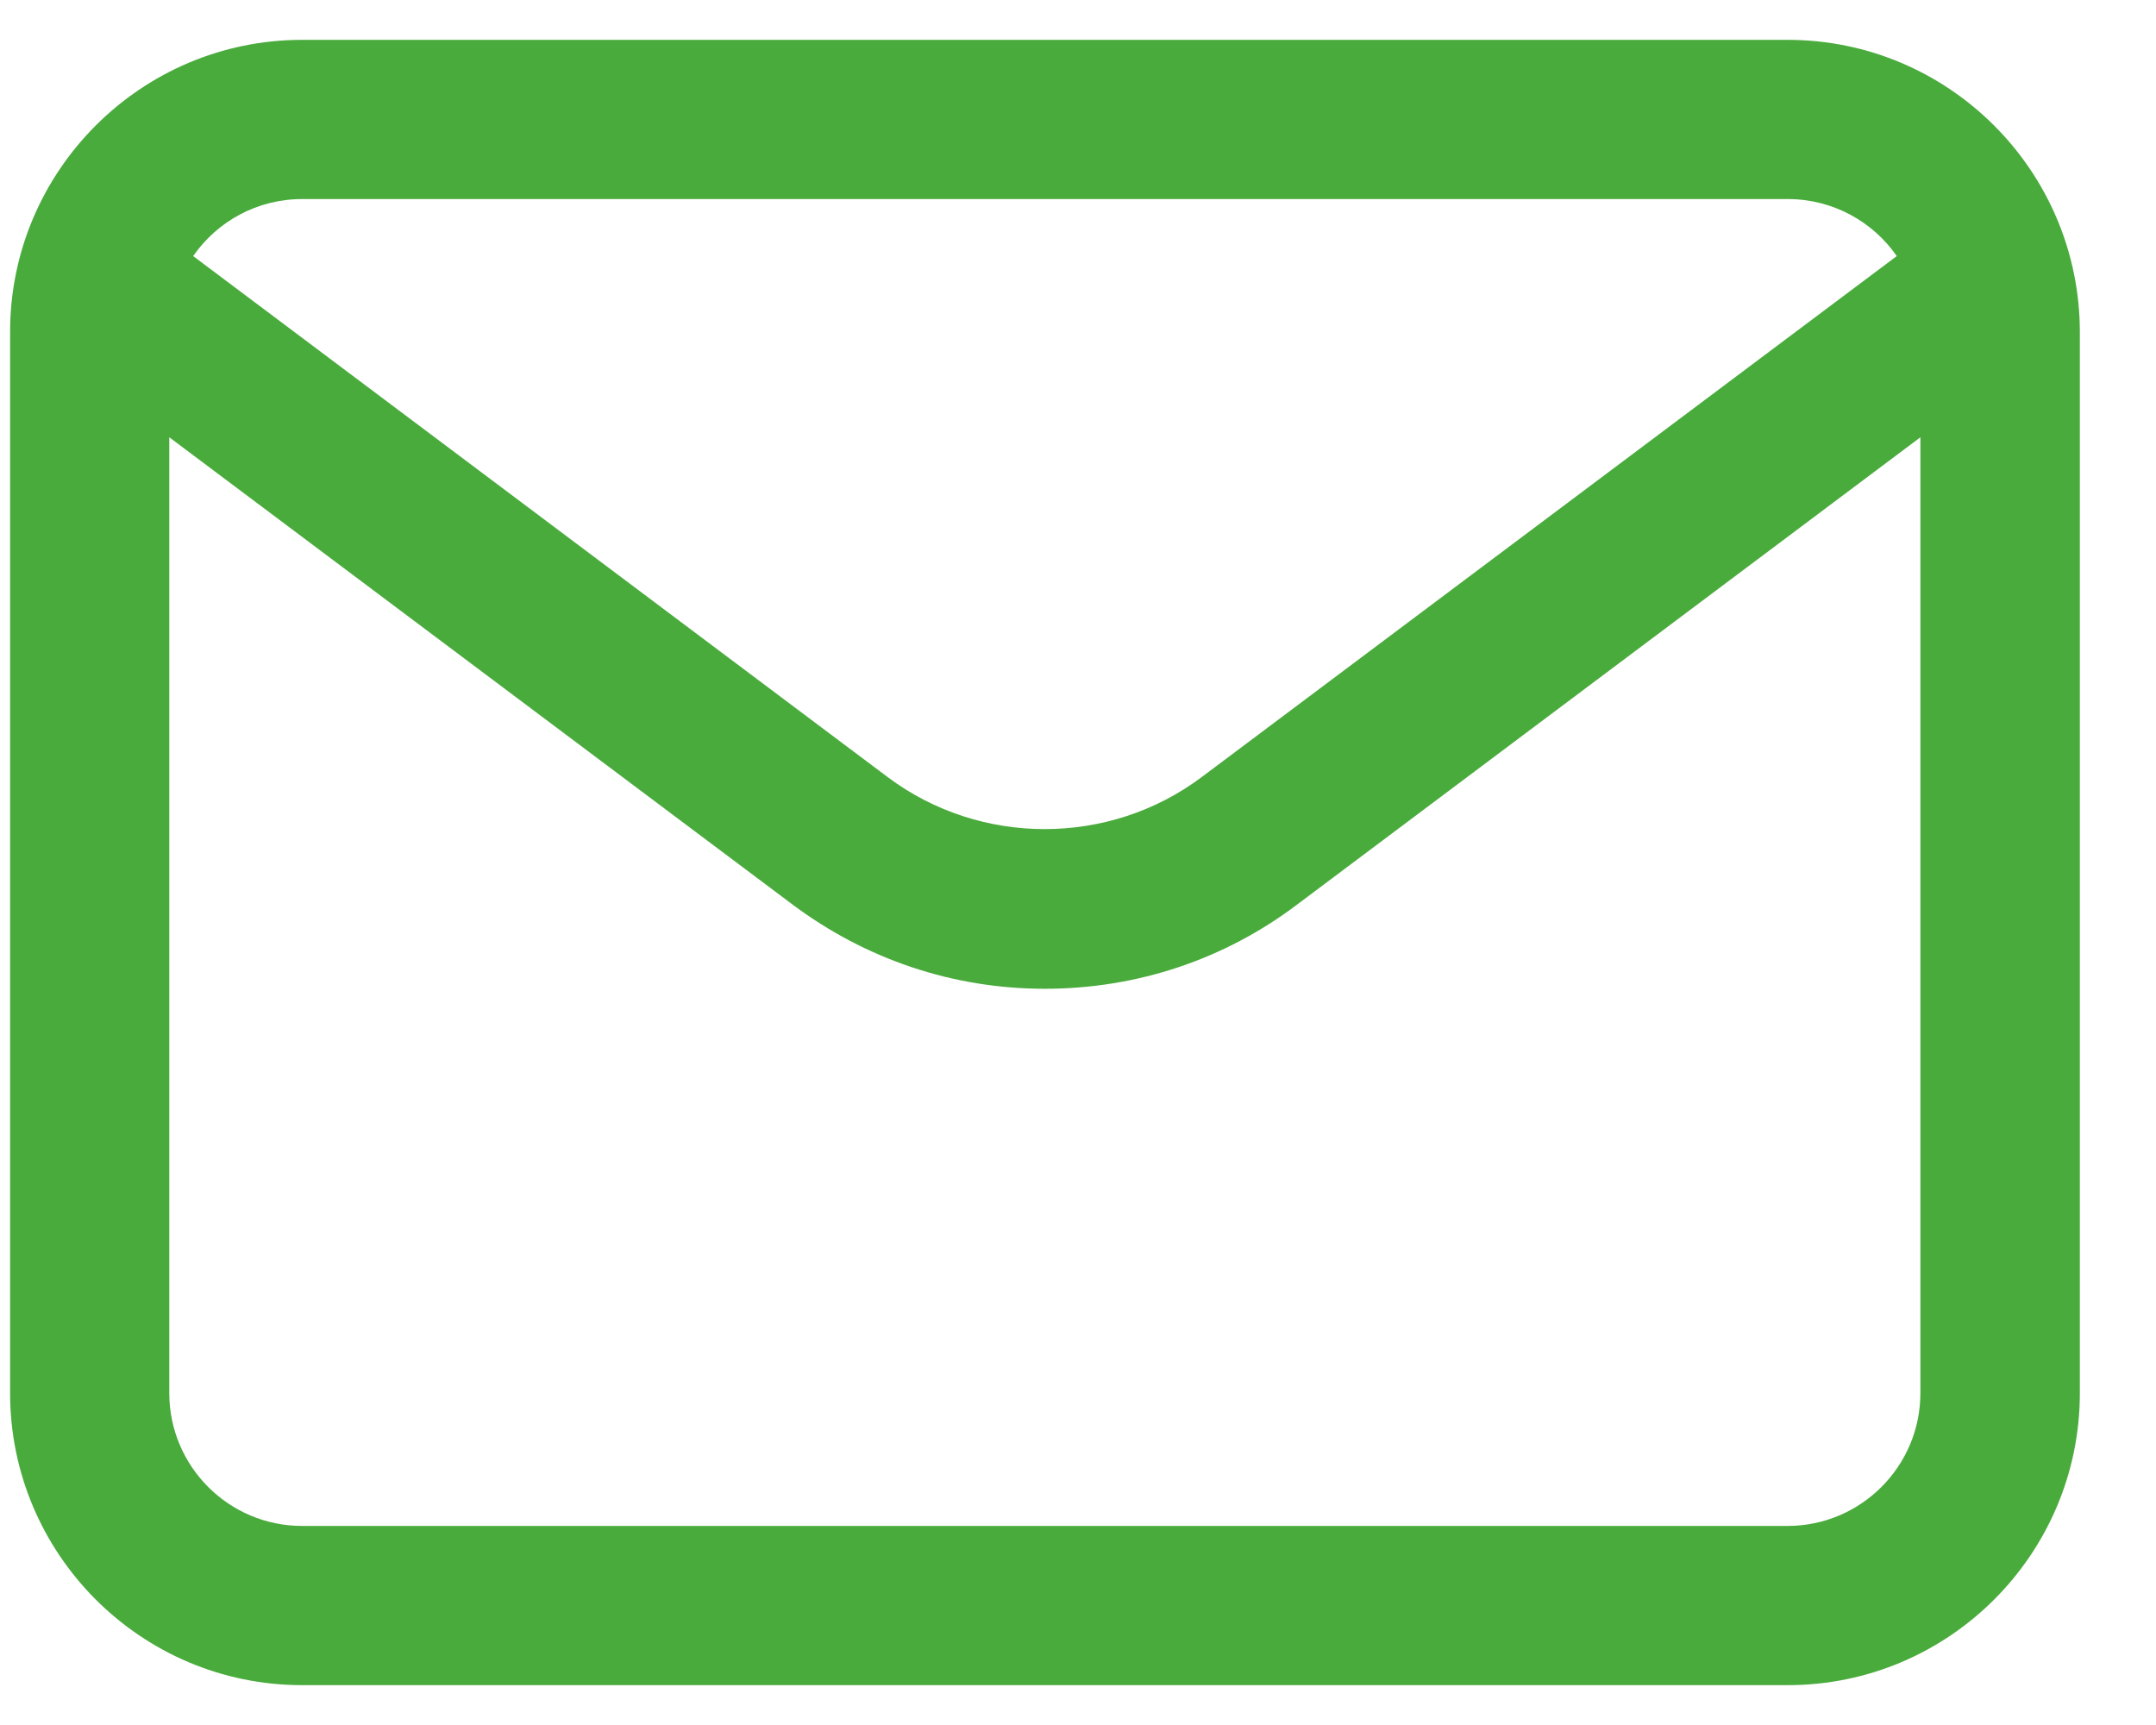 <svg width="25" height="20" viewBox="0 0 25 20" fill="none" xmlns="http://www.w3.org/2000/svg">
<path d="M20.728 0.462H3.503C1.638 0.462 0.117 1.98 0.117 3.848V16.152C0.117 18.017 1.634 19.538 3.503 19.538H20.732C22.596 19.538 24.117 18.02 24.117 16.152V3.844C24.113 1.98 22.596 0.462 20.728 0.462ZM3.503 2.308H20.732C21.252 2.308 21.718 2.57 21.994 2.969L13.935 9.009C12.861 9.814 11.366 9.814 10.292 9.009L2.24 2.969C2.517 2.57 2.978 2.308 3.503 2.308ZM22.268 16.152C22.268 17.001 21.577 17.692 20.728 17.692H3.503C2.653 17.692 1.963 17.001 1.963 16.152V5.07L9.188 10.486C10.041 11.124 11.052 11.464 12.115 11.464C13.179 11.464 14.194 11.128 15.043 10.486L22.268 5.07V16.152Z" fill="#4AAB3D"/>
</svg>
